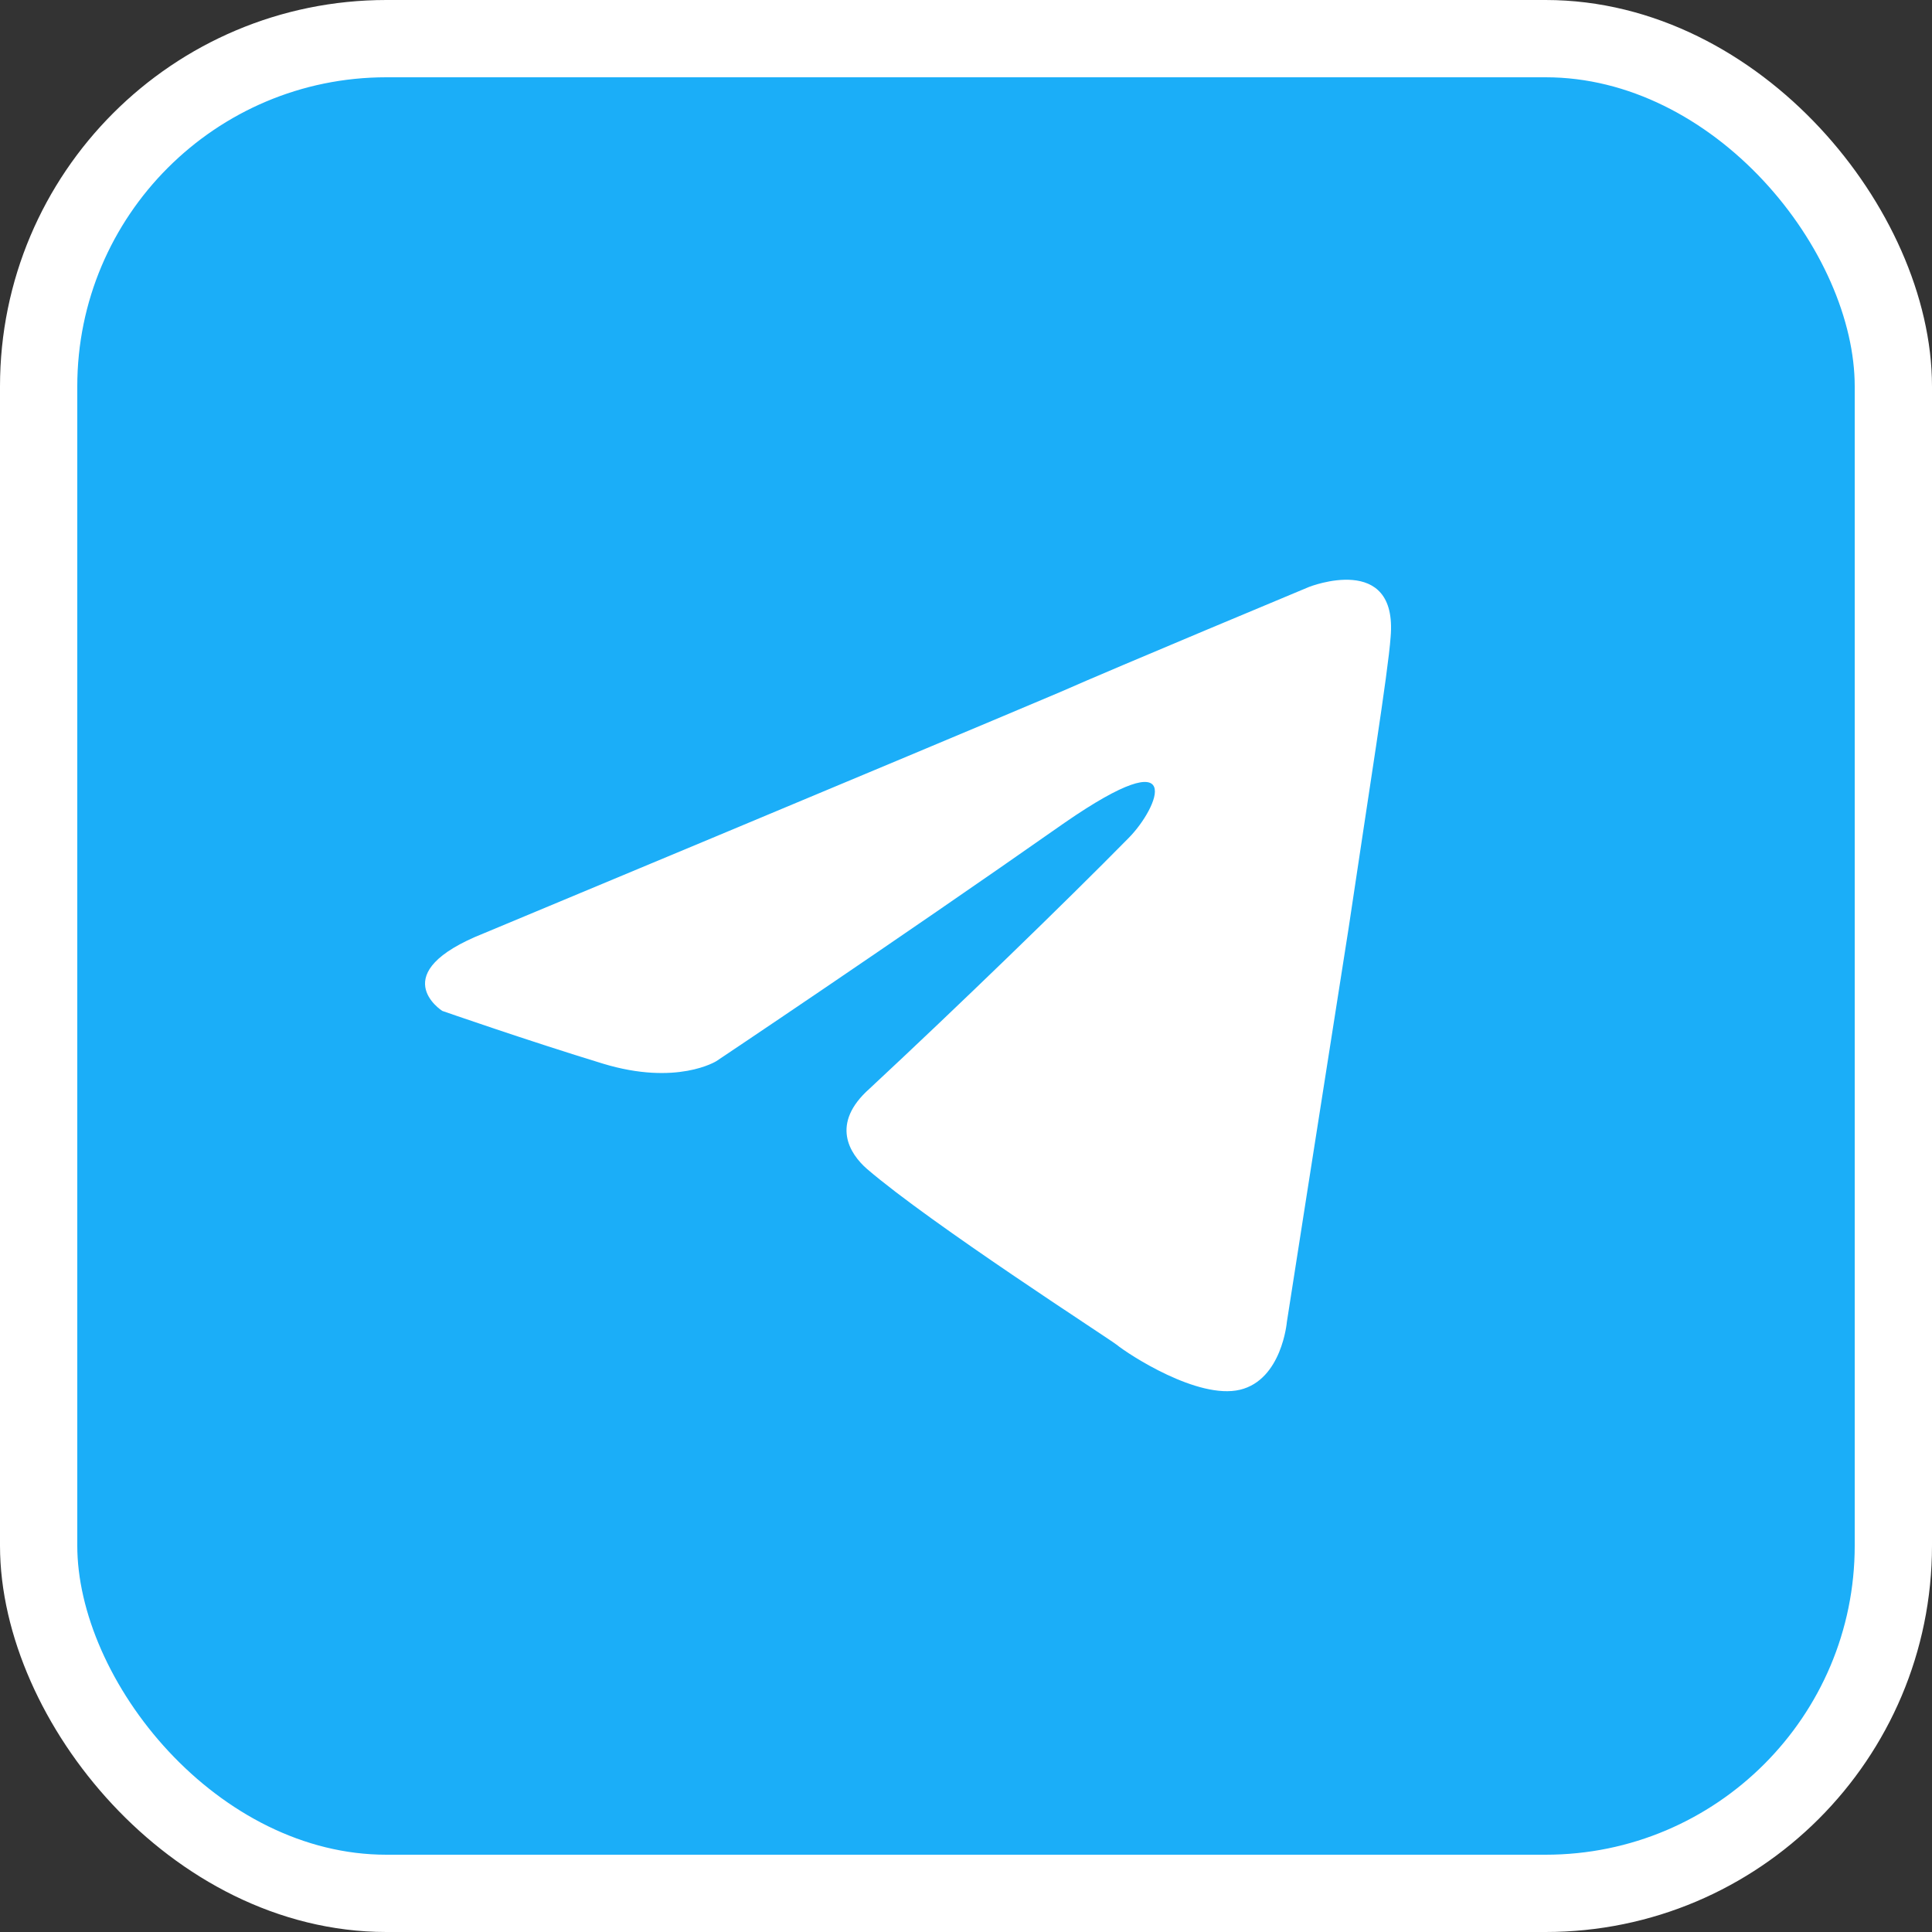 <svg width="50" height="50" viewBox="0 0 50 50" fill="none" xmlns="http://www.w3.org/2000/svg">
    <rect x="0" y="0" width="50" height="50" fill="#333333" stroke="none"/>
    <rect x="1" y="1" width="48" height="48" rx="9" fill="#1BAEF8"/>
    <path d="M12.533 24.149C12.533 24.149 23.59 19.54 27.424 17.916C28.894 17.267 33.88 15.189 33.88 15.189C33.88 15.189 36.18 14.28 35.989 16.488C35.925 17.397 35.413 20.578 34.902 24.02C34.135 28.889 33.304 34.213 33.304 34.213C33.304 34.213 33.176 35.707 32.09 35.967C31.003 36.226 29.214 35.058 28.894 34.798C28.639 34.603 24.101 31.681 22.439 30.253C21.992 29.863 21.48 29.084 22.503 28.175C24.804 26.032 27.552 23.37 29.214 21.682C29.981 20.903 30.748 19.085 27.552 21.293C23.014 24.474 18.541 27.461 18.541 27.461C18.541 27.461 17.518 28.11 15.601 27.526C13.683 26.941 11.446 26.162 11.446 26.162C11.446 26.162 9.912 25.188 12.533 24.149Z" fill="white"/>
    <rect x="1" y="1" width="48" height="48" rx="9" stroke="white" stroke-width="2"/>
</svg>
